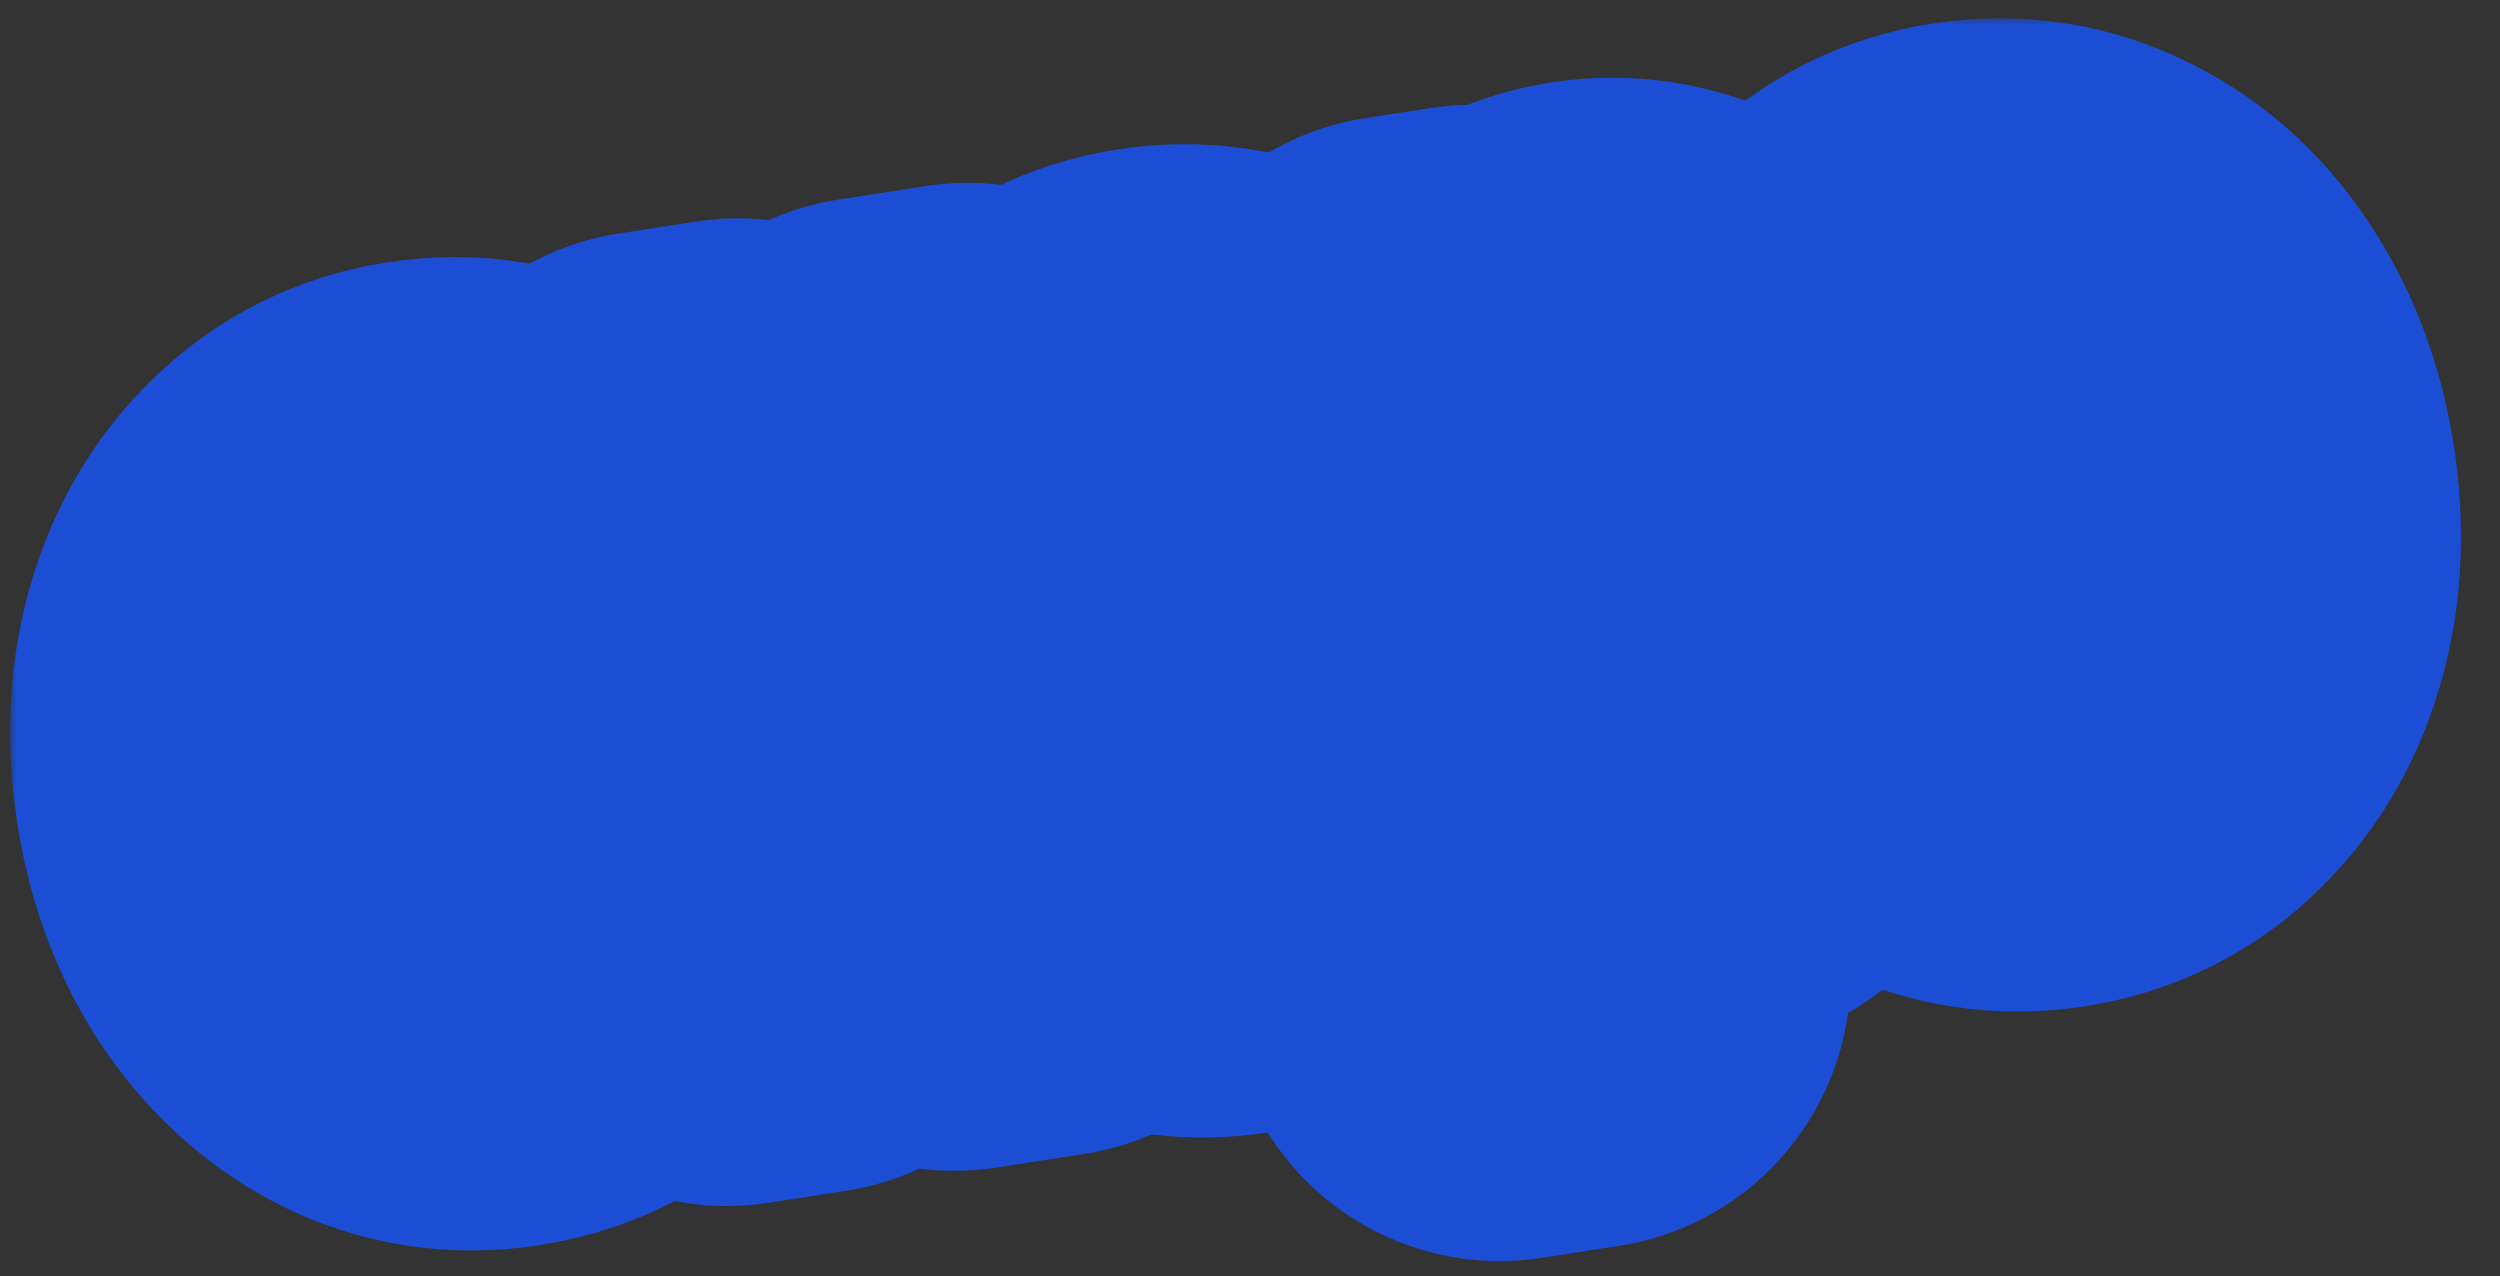 <?xml version="1.0" encoding="UTF-8"?> <svg xmlns="http://www.w3.org/2000/svg" width="192" height="98" viewBox="0 0 192 98" fill="none"><rect x="0" y="0" width="192" height="98" fill="#333333" stroke="none"/><rect x="13.293" y="42.263" width="161" height="37.531" transform="rotate(-9.574 13.293 42.263)" fill="#1C4DD5"></rect><mask id="path-2-outside-1_1638_851" maskUnits="userSpaceOnUse" x="0.772" y="1.399" width="189" height="96" fill="black"><rect fill="white" x="0.772" y="1.399" width="189" height="96"></rect><path d="M38.186 74.88C35.567 75.285 33.117 74.904 30.837 73.737C28.6 72.563 26.693 70.78 25.116 68.387C23.584 65.987 22.568 63.173 22.068 59.943C21.576 56.757 21.698 53.789 22.435 51.038C23.208 48.237 24.51 45.958 26.338 44.201C28.16 42.4 30.359 41.3 32.934 40.903C36.12 40.41 39.013 41.058 41.613 42.845C44.206 44.59 46.088 47.226 47.259 50.754L41.433 51.654C40.656 49.808 39.594 48.431 38.247 47.522C36.893 46.569 35.409 46.218 33.794 46.467C31.568 46.811 29.9 48.164 28.791 50.525C27.724 52.88 27.448 55.715 27.96 59.032C28.473 62.349 29.596 64.991 31.33 66.957C33.101 68.873 35.1 69.659 37.325 69.315C39.028 69.052 40.358 68.265 41.318 66.955C42.314 65.595 42.875 63.877 43.001 61.802L48.828 60.901C48.71 64.763 47.703 67.934 45.808 70.417C43.956 72.893 41.415 74.381 38.186 74.88Z"></path><path d="M61.754 70.701L55.797 71.621L50.707 38.691L56.664 37.771L58.981 52.763L67.597 36.081L74.34 35.038L64.98 52.975L80.019 67.877L73.276 68.92L59.336 55.054L61.754 70.701Z"></path><path d="M94.319 66.203C91.7 66.608 89.25 66.227 86.969 65.06C84.733 63.887 82.826 62.103 81.249 59.711C79.716 57.311 78.701 54.496 78.201 51.267C77.709 48.08 77.831 45.112 78.568 42.362C79.341 39.561 80.642 37.282 82.471 35.524C84.293 33.724 86.492 32.624 89.067 32.226C91.642 31.828 94.07 32.212 96.35 33.379C98.624 34.502 100.531 36.286 102.07 38.729C103.603 41.129 104.616 43.921 105.108 47.107C105.607 50.337 105.489 53.327 104.752 56.078C104.015 58.828 102.736 61.104 100.914 62.905C99.092 64.706 96.894 65.805 94.319 66.203ZM93.458 60.639C95.684 60.294 97.33 58.945 98.396 56.591C99.456 54.193 99.729 51.335 99.216 48.018C98.704 44.701 97.584 42.081 95.856 40.159C94.129 38.236 92.153 37.447 89.927 37.791C87.701 38.135 86.033 39.487 84.923 41.849C83.857 44.203 83.581 47.039 84.093 50.356C84.606 53.673 85.729 56.314 87.463 58.281C89.234 60.197 91.233 60.983 93.458 60.639Z"></path><path d="M115.168 75.85L108.054 29.827L113.095 29.048L114.473 33.192L114.735 33.152C115.459 31.476 116.477 30.112 117.789 29.06C119.145 28.001 120.652 27.344 122.311 27.087C124.536 26.743 126.677 27.15 128.733 28.307C130.782 29.42 132.551 31.18 134.04 33.586C135.529 35.992 136.53 38.854 137.043 42.171C137.556 45.488 137.469 48.54 136.782 51.328C136.089 54.071 134.938 56.305 133.327 58.029C131.71 59.709 129.788 60.721 127.562 61.065C125.904 61.321 124.272 61.171 122.667 60.615C121.098 60.008 119.788 59.049 118.736 57.737L118.474 57.777L121.126 74.93L115.168 75.85ZM125.589 55.672C126.942 55.463 128.09 54.794 129.033 53.665C130.019 52.529 130.705 51.038 131.09 49.191C131.474 47.344 131.495 45.308 131.151 43.082C130.807 40.856 130.176 38.943 129.258 37.342C128.334 35.697 127.23 34.482 125.947 33.698C124.707 32.906 123.411 32.615 122.058 32.824C120.705 33.033 119.535 33.706 118.549 34.841C117.606 35.97 116.942 37.458 116.557 39.305C116.21 41.102 116.208 43.113 116.552 45.339C116.896 47.565 117.508 49.503 118.389 51.154C119.314 52.799 120.396 54.017 121.635 54.809C122.918 55.593 124.236 55.881 125.589 55.672Z"></path><path d="M156.909 56.529C154.29 56.933 151.84 56.552 149.56 55.386C147.323 54.212 145.416 52.429 143.839 50.036C142.307 47.636 141.291 44.822 140.791 41.592C140.299 38.406 140.421 35.438 141.158 32.687C141.931 29.886 143.233 27.607 145.061 25.85C146.883 24.049 149.082 22.949 151.657 22.551C154.232 22.153 156.66 22.538 158.94 23.704C161.214 24.828 163.121 26.611 164.66 29.054C166.193 31.454 167.206 34.247 167.698 37.433C168.198 40.663 168.079 43.653 167.342 46.403C166.605 49.153 165.326 51.429 163.504 53.23C161.682 55.031 159.484 56.131 156.909 56.529ZM156.048 50.964C158.274 50.62 159.92 49.271 160.986 46.916C162.046 44.518 162.319 41.66 161.806 38.343C161.294 35.026 160.174 32.407 158.446 30.484C156.719 28.561 154.743 27.772 152.517 28.116C150.291 28.46 148.623 29.813 147.513 32.174C146.447 34.528 146.171 37.364 146.683 40.681C147.196 43.998 148.319 46.64 150.053 48.606C151.824 50.522 153.823 51.308 156.048 50.964Z"></path></mask><path d="M38.186 74.88C35.567 75.285 33.117 74.904 30.837 73.737C28.6 72.563 26.693 70.78 25.116 68.387C23.584 65.987 22.568 63.173 22.068 59.943C21.576 56.757 21.698 53.789 22.435 51.038C23.208 48.237 24.51 45.958 26.338 44.201C28.16 42.4 30.359 41.3 32.934 40.903C36.12 40.41 39.013 41.058 41.613 42.845C44.206 44.59 46.088 47.226 47.259 50.754L41.433 51.654C40.656 49.808 39.594 48.431 38.247 47.522C36.893 46.569 35.409 46.218 33.794 46.467C31.568 46.811 29.9 48.164 28.791 50.525C27.724 52.88 27.448 55.715 27.96 59.032C28.473 62.349 29.596 64.991 31.33 66.957C33.101 68.873 35.1 69.659 37.325 69.315C39.028 69.052 40.358 68.265 41.318 66.955C42.314 65.595 42.875 63.877 43.001 61.802L48.828 60.901C48.71 64.763 47.703 67.934 45.808 70.417C43.956 72.893 41.415 74.381 38.186 74.88Z" fill="white"></path><path d="M61.754 70.701L55.797 71.621L50.707 38.691L56.664 37.771L58.981 52.763L67.597 36.081L74.34 35.038L64.98 52.975L80.019 67.877L73.276 68.92L59.336 55.054L61.754 70.701Z" fill="white"></path><path d="M94.319 66.203C91.7 66.608 89.25 66.227 86.969 65.06C84.733 63.887 82.826 62.103 81.249 59.711C79.716 57.311 78.701 54.496 78.201 51.267C77.709 48.08 77.831 45.112 78.568 42.362C79.341 39.561 80.642 37.282 82.471 35.524C84.293 33.724 86.492 32.624 89.067 32.226C91.642 31.828 94.07 32.212 96.35 33.379C98.624 34.502 100.531 36.286 102.07 38.729C103.603 41.129 104.616 43.921 105.108 47.107C105.607 50.337 105.489 53.327 104.752 56.078C104.015 58.828 102.736 61.104 100.914 62.905C99.092 64.706 96.894 65.805 94.319 66.203ZM93.458 60.639C95.684 60.294 97.33 58.945 98.396 56.591C99.456 54.193 99.729 51.335 99.216 48.018C98.704 44.701 97.584 42.081 95.856 40.159C94.129 38.236 92.153 37.447 89.927 37.791C87.701 38.135 86.033 39.487 84.923 41.849C83.857 44.203 83.581 47.039 84.093 50.356C84.606 53.673 85.729 56.314 87.463 58.281C89.234 60.197 91.233 60.983 93.458 60.639Z" fill="white"></path><path d="M115.168 75.85L108.054 29.827L113.095 29.048L114.473 33.192L114.735 33.152C115.459 31.476 116.477 30.112 117.789 29.06C119.145 28.001 120.652 27.344 122.311 27.087C124.536 26.743 126.677 27.15 128.733 28.307C130.782 29.42 132.551 31.18 134.04 33.586C135.529 35.992 136.53 38.854 137.043 42.171C137.556 45.488 137.469 48.54 136.782 51.328C136.089 54.071 134.938 56.305 133.327 58.029C131.71 59.709 129.788 60.721 127.562 61.065C125.904 61.321 124.272 61.171 122.667 60.615C121.098 60.008 119.788 59.049 118.736 57.737L118.474 57.777L121.126 74.93L115.168 75.85ZM125.589 55.672C126.942 55.463 128.09 54.794 129.033 53.665C130.019 52.529 130.705 51.038 131.09 49.191C131.474 47.344 131.495 45.308 131.151 43.082C130.807 40.856 130.176 38.943 129.258 37.342C128.334 35.697 127.23 34.482 125.947 33.698C124.707 32.906 123.411 32.615 122.058 32.824C120.705 33.033 119.535 33.706 118.549 34.841C117.606 35.97 116.942 37.458 116.557 39.305C116.21 41.102 116.208 43.113 116.552 45.339C116.896 47.565 117.508 49.503 118.389 51.154C119.314 52.799 120.396 54.017 121.635 54.809C122.918 55.593 124.236 55.881 125.589 55.672Z" fill="white"></path><path d="M156.909 56.529C154.29 56.933 151.84 56.552 149.56 55.386C147.323 54.212 145.416 52.429 143.839 50.036C142.307 47.636 141.291 44.822 140.791 41.592C140.299 38.406 140.421 35.438 141.158 32.687C141.931 29.886 143.233 27.607 145.061 25.85C146.883 24.049 149.082 22.949 151.657 22.551C154.232 22.153 156.66 22.538 158.94 23.704C161.214 24.828 163.121 26.611 164.66 29.054C166.193 31.454 167.206 34.247 167.698 37.433C168.198 40.663 168.079 43.653 167.342 46.403C166.605 49.153 165.326 51.429 163.504 53.23C161.682 55.031 159.484 56.131 156.909 56.529ZM156.048 50.964C158.274 50.62 159.92 49.271 160.986 46.916C162.046 44.518 162.319 41.66 161.806 38.343C161.294 35.026 160.174 32.407 158.446 30.484C156.719 28.561 154.743 27.772 152.517 28.116C150.291 28.46 148.623 29.813 147.513 32.174C146.447 34.528 146.171 37.364 146.683 40.681C147.196 43.998 148.319 46.64 150.053 48.606C151.824 50.522 153.823 51.308 156.048 50.964Z" fill="white"></path><path d="M38.186 74.88C35.567 75.285 33.117 74.904 30.837 73.737C28.6 72.563 26.693 70.78 25.116 68.387C23.584 65.987 22.568 63.173 22.068 59.943C21.576 56.757 21.698 53.789 22.435 51.038C23.208 48.237 24.51 45.958 26.338 44.201C28.16 42.4 30.359 41.3 32.934 40.903C36.12 40.41 39.013 41.058 41.613 42.845C44.206 44.59 46.088 47.226 47.259 50.754L41.433 51.654C40.656 49.808 39.594 48.431 38.247 47.522C36.893 46.569 35.409 46.218 33.794 46.467C31.568 46.811 29.9 48.164 28.791 50.525C27.724 52.88 27.448 55.715 27.96 59.032C28.473 62.349 29.596 64.991 31.33 66.957C33.101 68.873 35.1 69.659 37.325 69.315C39.028 69.052 40.358 68.265 41.318 66.955C42.314 65.595 42.875 63.877 43.001 61.802L48.828 60.901C48.71 64.763 47.703 67.934 45.808 70.417C43.956 72.893 41.415 74.381 38.186 74.88Z" stroke="#1C4DD5" stroke-width="42" stroke-miterlimit="1.522" stroke-linejoin="round" mask="url(#path-2-outside-1_1638_851)"></path><path d="M61.754 70.701L55.797 71.621L50.707 38.691L56.664 37.771L58.981 52.763L67.597 36.081L74.34 35.038L64.98 52.975L80.019 67.877L73.276 68.92L59.336 55.054L61.754 70.701Z" stroke="#1C4DD5" stroke-width="42" stroke-miterlimit="1.522" stroke-linejoin="round" mask="url(#path-2-outside-1_1638_851)"></path><path d="M94.319 66.203C91.7 66.608 89.25 66.227 86.969 65.06C84.733 63.887 82.826 62.103 81.249 59.711C79.716 57.311 78.701 54.496 78.201 51.267C77.709 48.08 77.831 45.112 78.568 42.362C79.341 39.561 80.642 37.282 82.471 35.524C84.293 33.724 86.492 32.624 89.067 32.226C91.642 31.828 94.07 32.212 96.35 33.379C98.624 34.502 100.531 36.286 102.07 38.729C103.603 41.129 104.616 43.921 105.108 47.107C105.607 50.337 105.489 53.327 104.752 56.078C104.015 58.828 102.736 61.104 100.914 62.905C99.092 64.706 96.894 65.805 94.319 66.203ZM93.458 60.639C95.684 60.294 97.33 58.945 98.396 56.591C99.456 54.193 99.729 51.335 99.216 48.018C98.704 44.701 97.584 42.081 95.856 40.159C94.129 38.236 92.153 37.447 89.927 37.791C87.701 38.135 86.033 39.487 84.923 41.849C83.857 44.203 83.581 47.039 84.093 50.356C84.606 53.673 85.729 56.314 87.463 58.281C89.234 60.197 91.233 60.983 93.458 60.639Z" stroke="#1C4DD5" stroke-width="42" stroke-miterlimit="1.522" stroke-linejoin="round" mask="url(#path-2-outside-1_1638_851)"></path><path d="M115.168 75.85L108.054 29.827L113.095 29.048L114.473 33.192L114.735 33.152C115.459 31.476 116.477 30.112 117.789 29.06C119.145 28.001 120.652 27.344 122.311 27.087C124.536 26.743 126.677 27.15 128.733 28.307C130.782 29.42 132.551 31.18 134.04 33.586C135.529 35.992 136.53 38.854 137.043 42.171C137.556 45.488 137.469 48.54 136.782 51.328C136.089 54.071 134.938 56.305 133.327 58.029C131.71 59.709 129.788 60.721 127.562 61.065C125.904 61.321 124.272 61.171 122.667 60.615C121.098 60.008 119.788 59.049 118.736 57.737L118.474 57.777L121.126 74.93L115.168 75.85ZM125.589 55.672C126.942 55.463 128.09 54.794 129.033 53.665C130.019 52.529 130.705 51.038 131.09 49.191C131.474 47.344 131.495 45.308 131.151 43.082C130.807 40.856 130.176 38.943 129.258 37.342C128.334 35.697 127.23 34.482 125.947 33.698C124.707 32.906 123.411 32.615 122.058 32.824C120.705 33.033 119.535 33.706 118.549 34.841C117.606 35.97 116.942 37.458 116.557 39.305C116.21 41.102 116.208 43.113 116.552 45.339C116.896 47.565 117.508 49.503 118.389 51.154C119.314 52.799 120.396 54.017 121.635 54.809C122.918 55.593 124.236 55.881 125.589 55.672Z" stroke="#1C4DD5" stroke-width="42" stroke-miterlimit="1.522" stroke-linejoin="round" mask="url(#path-2-outside-1_1638_851)"></path><path d="M156.909 56.529C154.29 56.933 151.84 56.552 149.56 55.386C147.323 54.212 145.416 52.429 143.839 50.036C142.307 47.636 141.291 44.822 140.791 41.592C140.299 38.406 140.421 35.438 141.158 32.687C141.931 29.886 143.233 27.607 145.061 25.85C146.883 24.049 149.082 22.949 151.657 22.551C154.232 22.153 156.66 22.538 158.94 23.704C161.214 24.828 163.121 26.611 164.66 29.054C166.193 31.454 167.206 34.247 167.698 37.433C168.198 40.663 168.079 43.653 167.342 46.403C166.605 49.153 165.326 51.429 163.504 53.23C161.682 55.031 159.484 56.131 156.909 56.529ZM156.048 50.964C158.274 50.62 159.92 49.271 160.986 46.916C162.046 44.518 162.319 41.66 161.806 38.343C161.294 35.026 160.174 32.407 158.446 30.484C156.719 28.561 154.743 27.772 152.517 28.116C150.291 28.46 148.623 29.813 147.513 32.174C146.447 34.528 146.171 37.364 146.683 40.681C147.196 43.998 148.319 46.64 150.053 48.606C151.824 50.522 153.823 51.308 156.048 50.964Z" stroke="#1C4DD5" stroke-width="42" stroke-miterlimit="1.522" stroke-linejoin="round" mask="url(#path-2-outside-1_1638_851)"></path></svg> 